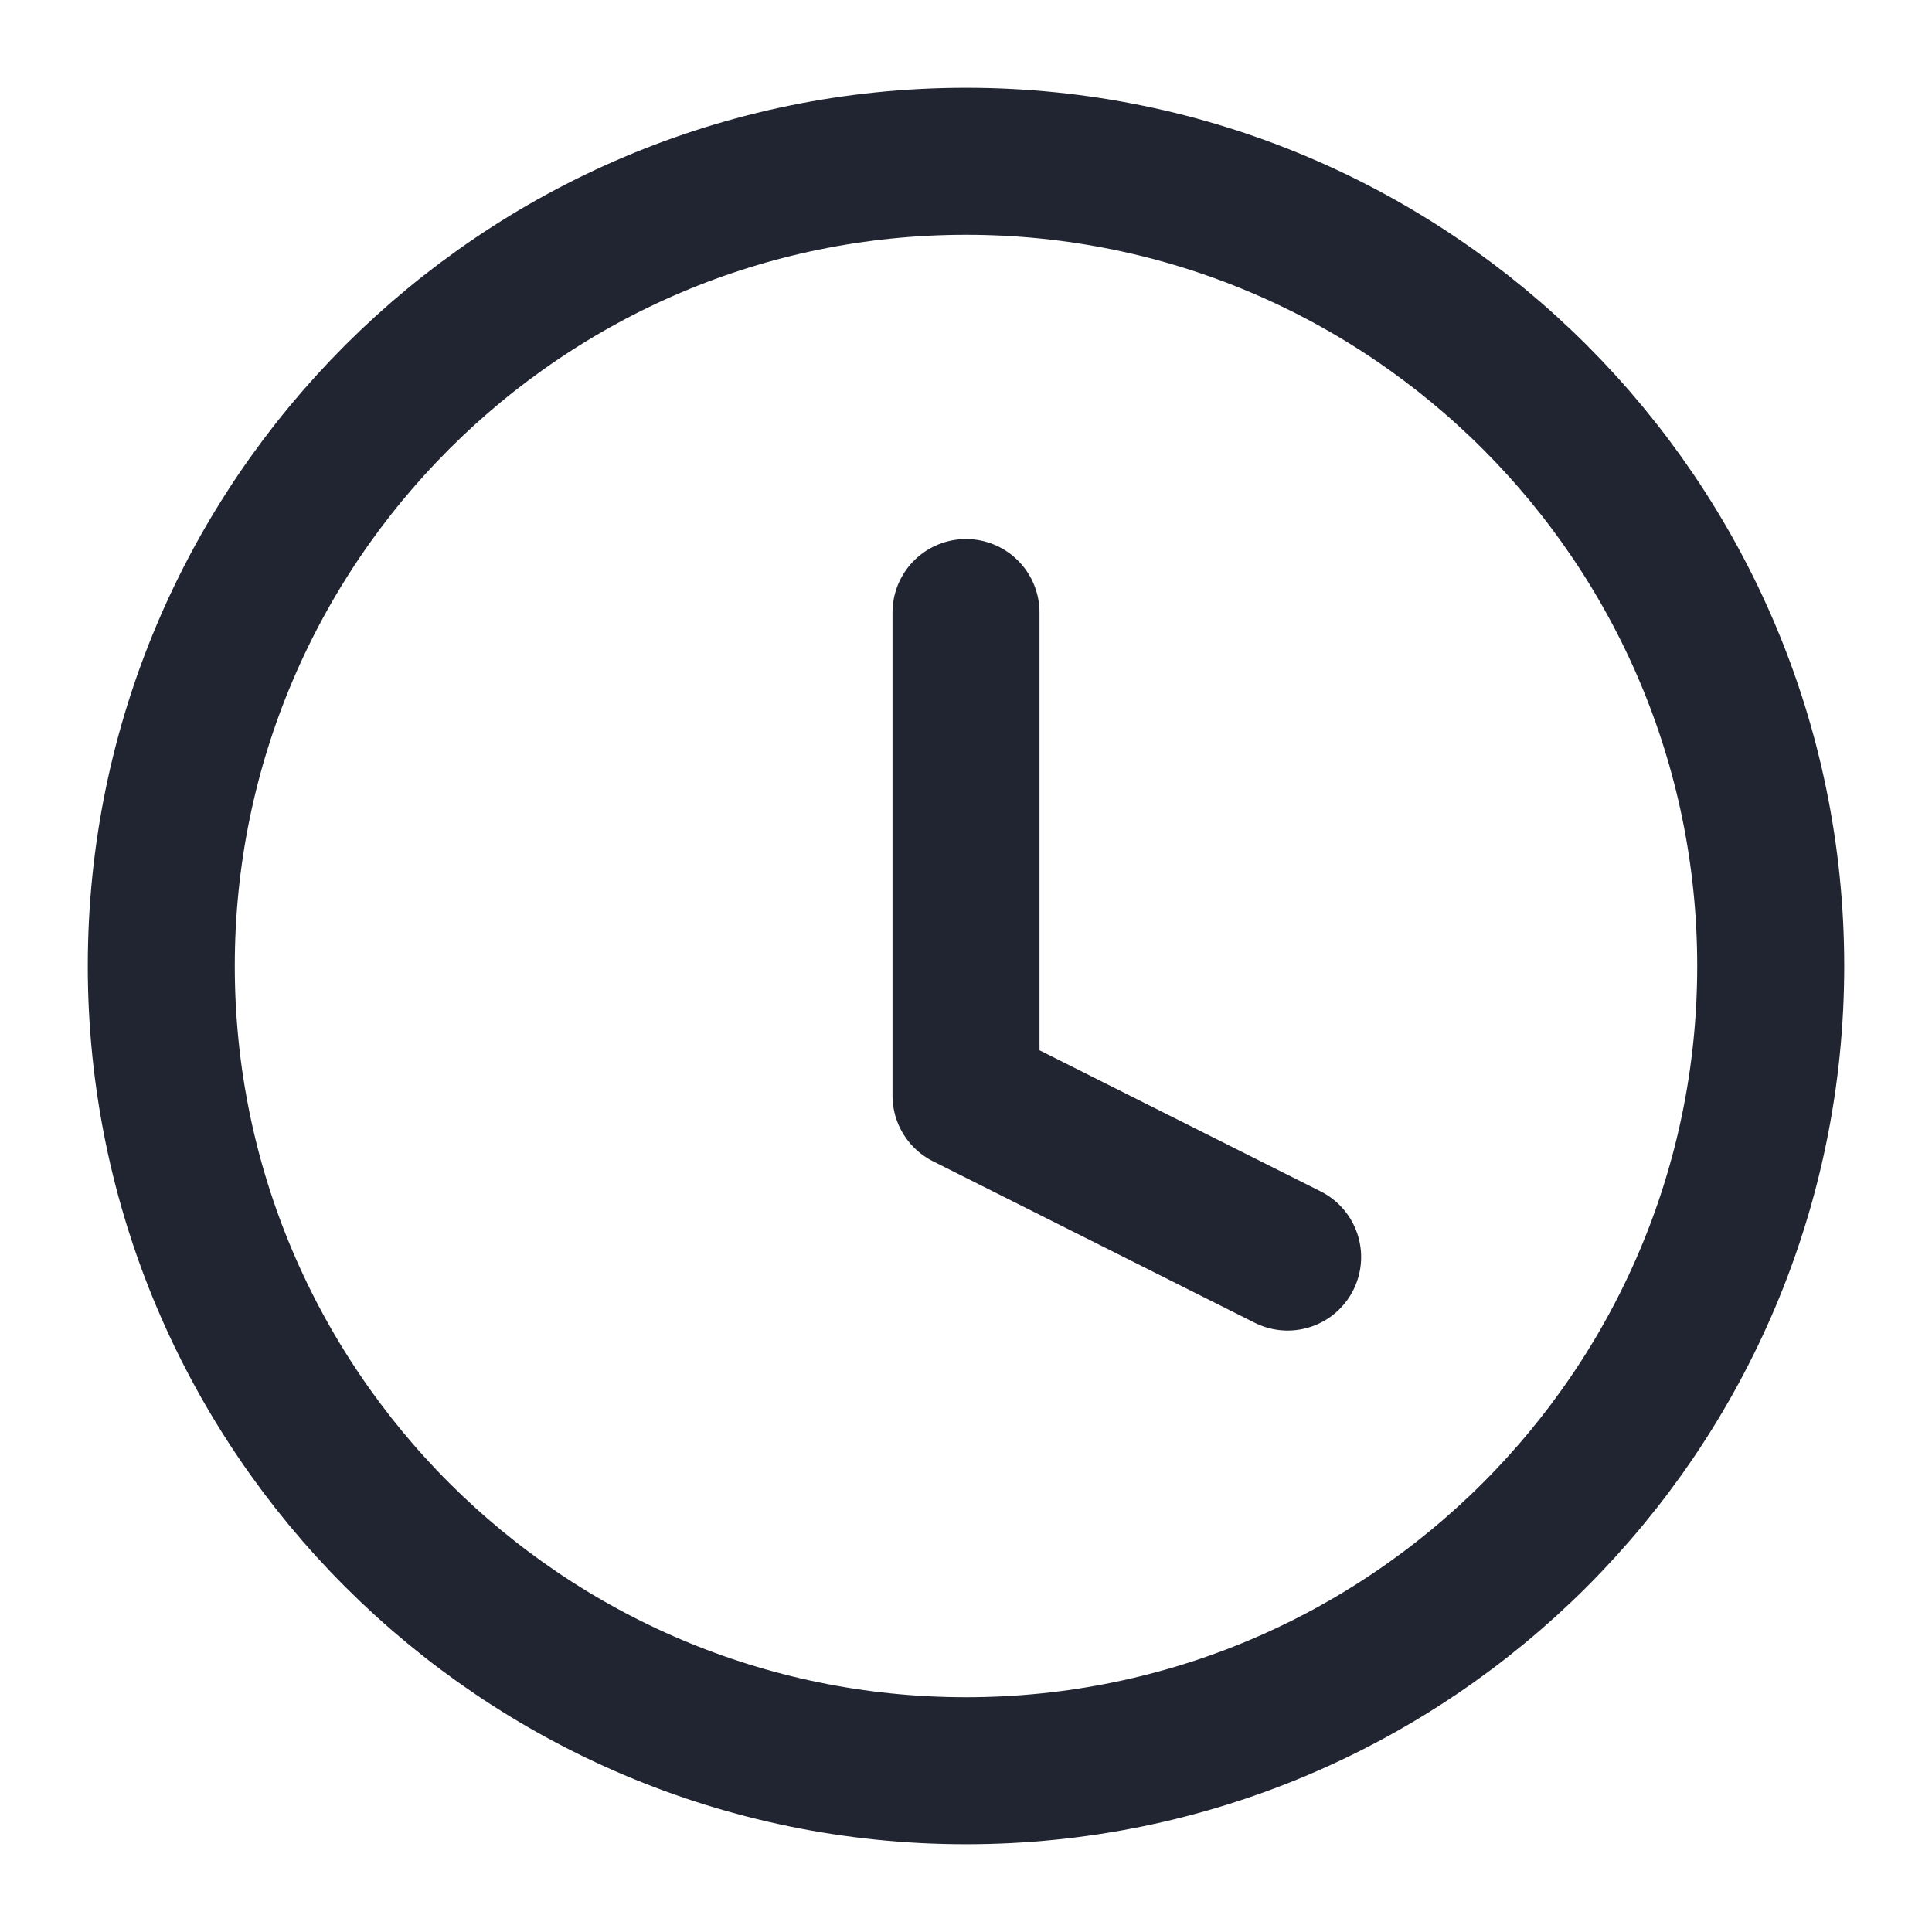 <svg width="23" height="23" viewBox="0 0 23 23" fill="none" xmlns="http://www.w3.org/2000/svg">
<path d="M1.92 11.5C1.92 16.785 6.215 21.08 11.5 21.08C16.785 21.08 21.08 16.785 21.08 11.5C21.08 6.215 16.785 1.92 11.5 1.92C6.215 1.92 1.92 6.215 1.92 11.5Z" stroke="#212532" stroke-width="1.75" stroke-linecap="round" stroke-linejoin="round"/>
<path d="M11.5 7.292V13.043L15.329 14.965" stroke="#212532" stroke-width="1.75" stroke-linecap="round" stroke-linejoin="round"/>
</svg>
